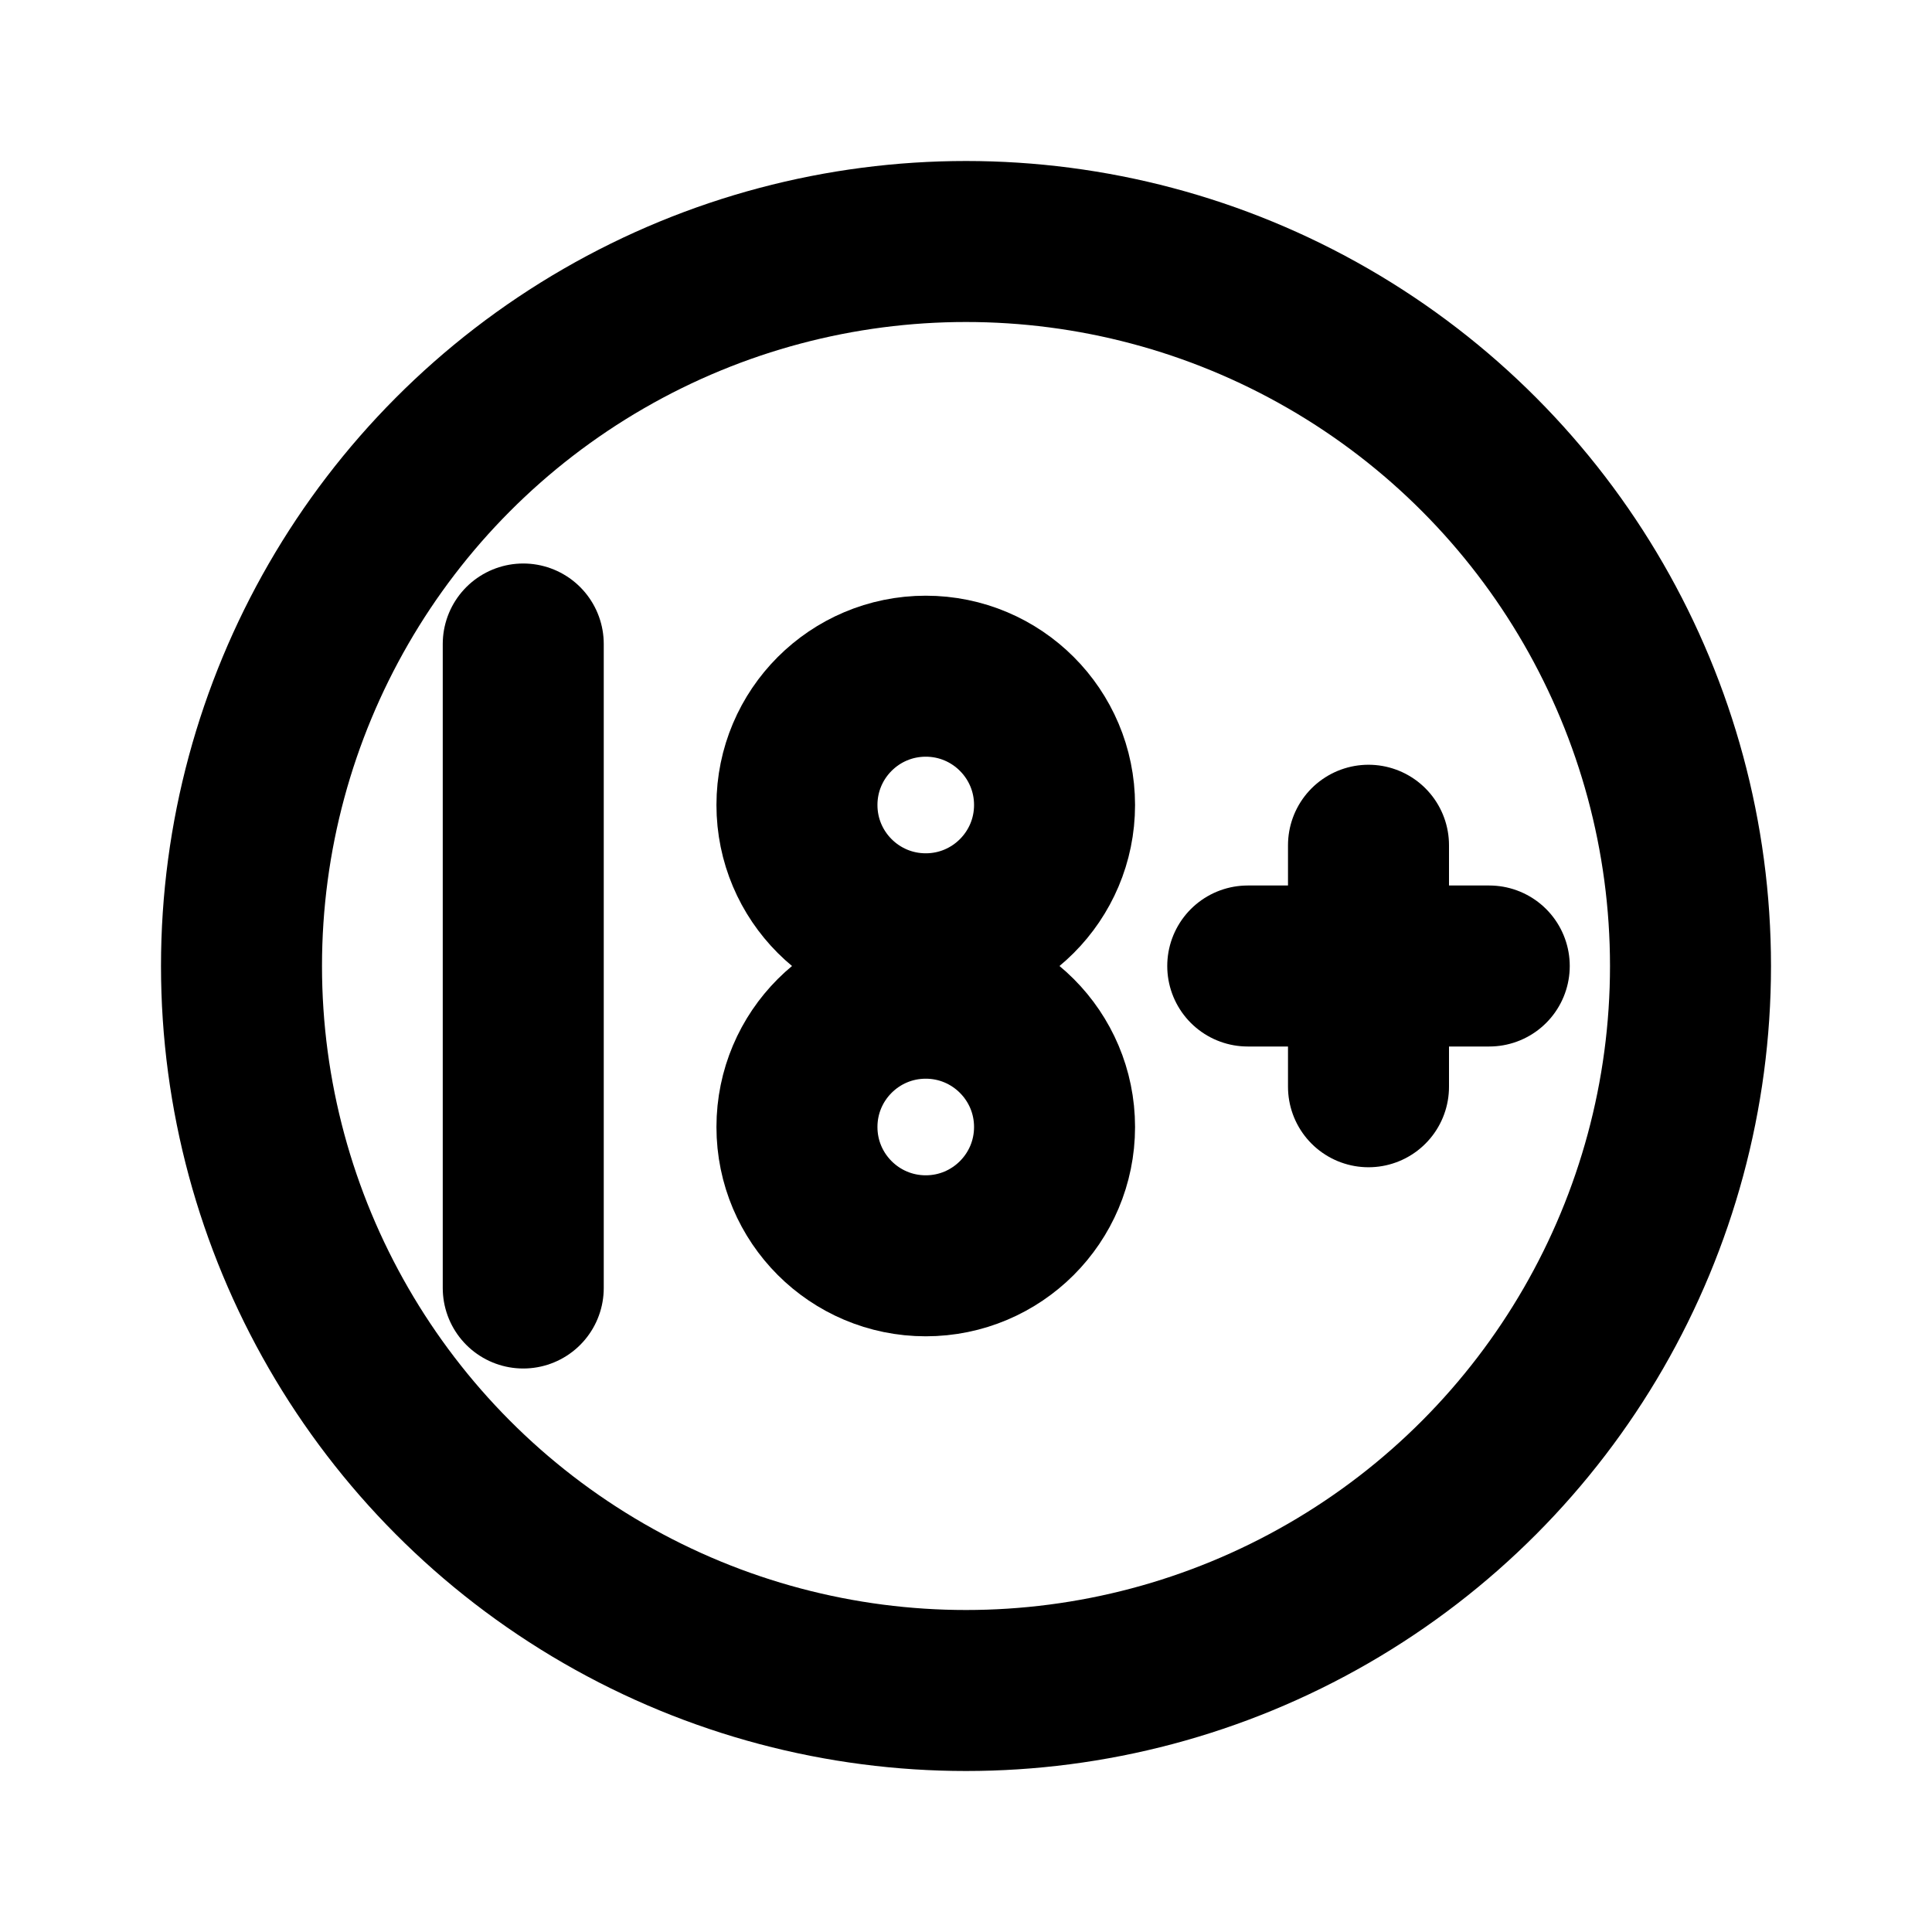 <svg viewBox="0 0 24 24" stroke-linejoin="round" stroke-linecap="round" stroke-width="2" stroke="currentColor" fill="none" height="24" width="24" xmlns="http://www.w3.org/2000/svg">
  
  <circle r="9" cy="12" cx="12"></circle>
  
  <path d="M6.5 8v8"></path>
  
  <circle r="1.6" cy="10" cx="11.5"></circle>
  <circle r="1.6" cy="14" cx="11.5"></circle>
  
  <path d="M17 10.5v3"></path>
  <path d="M15.5 12h3"></path>
</svg>